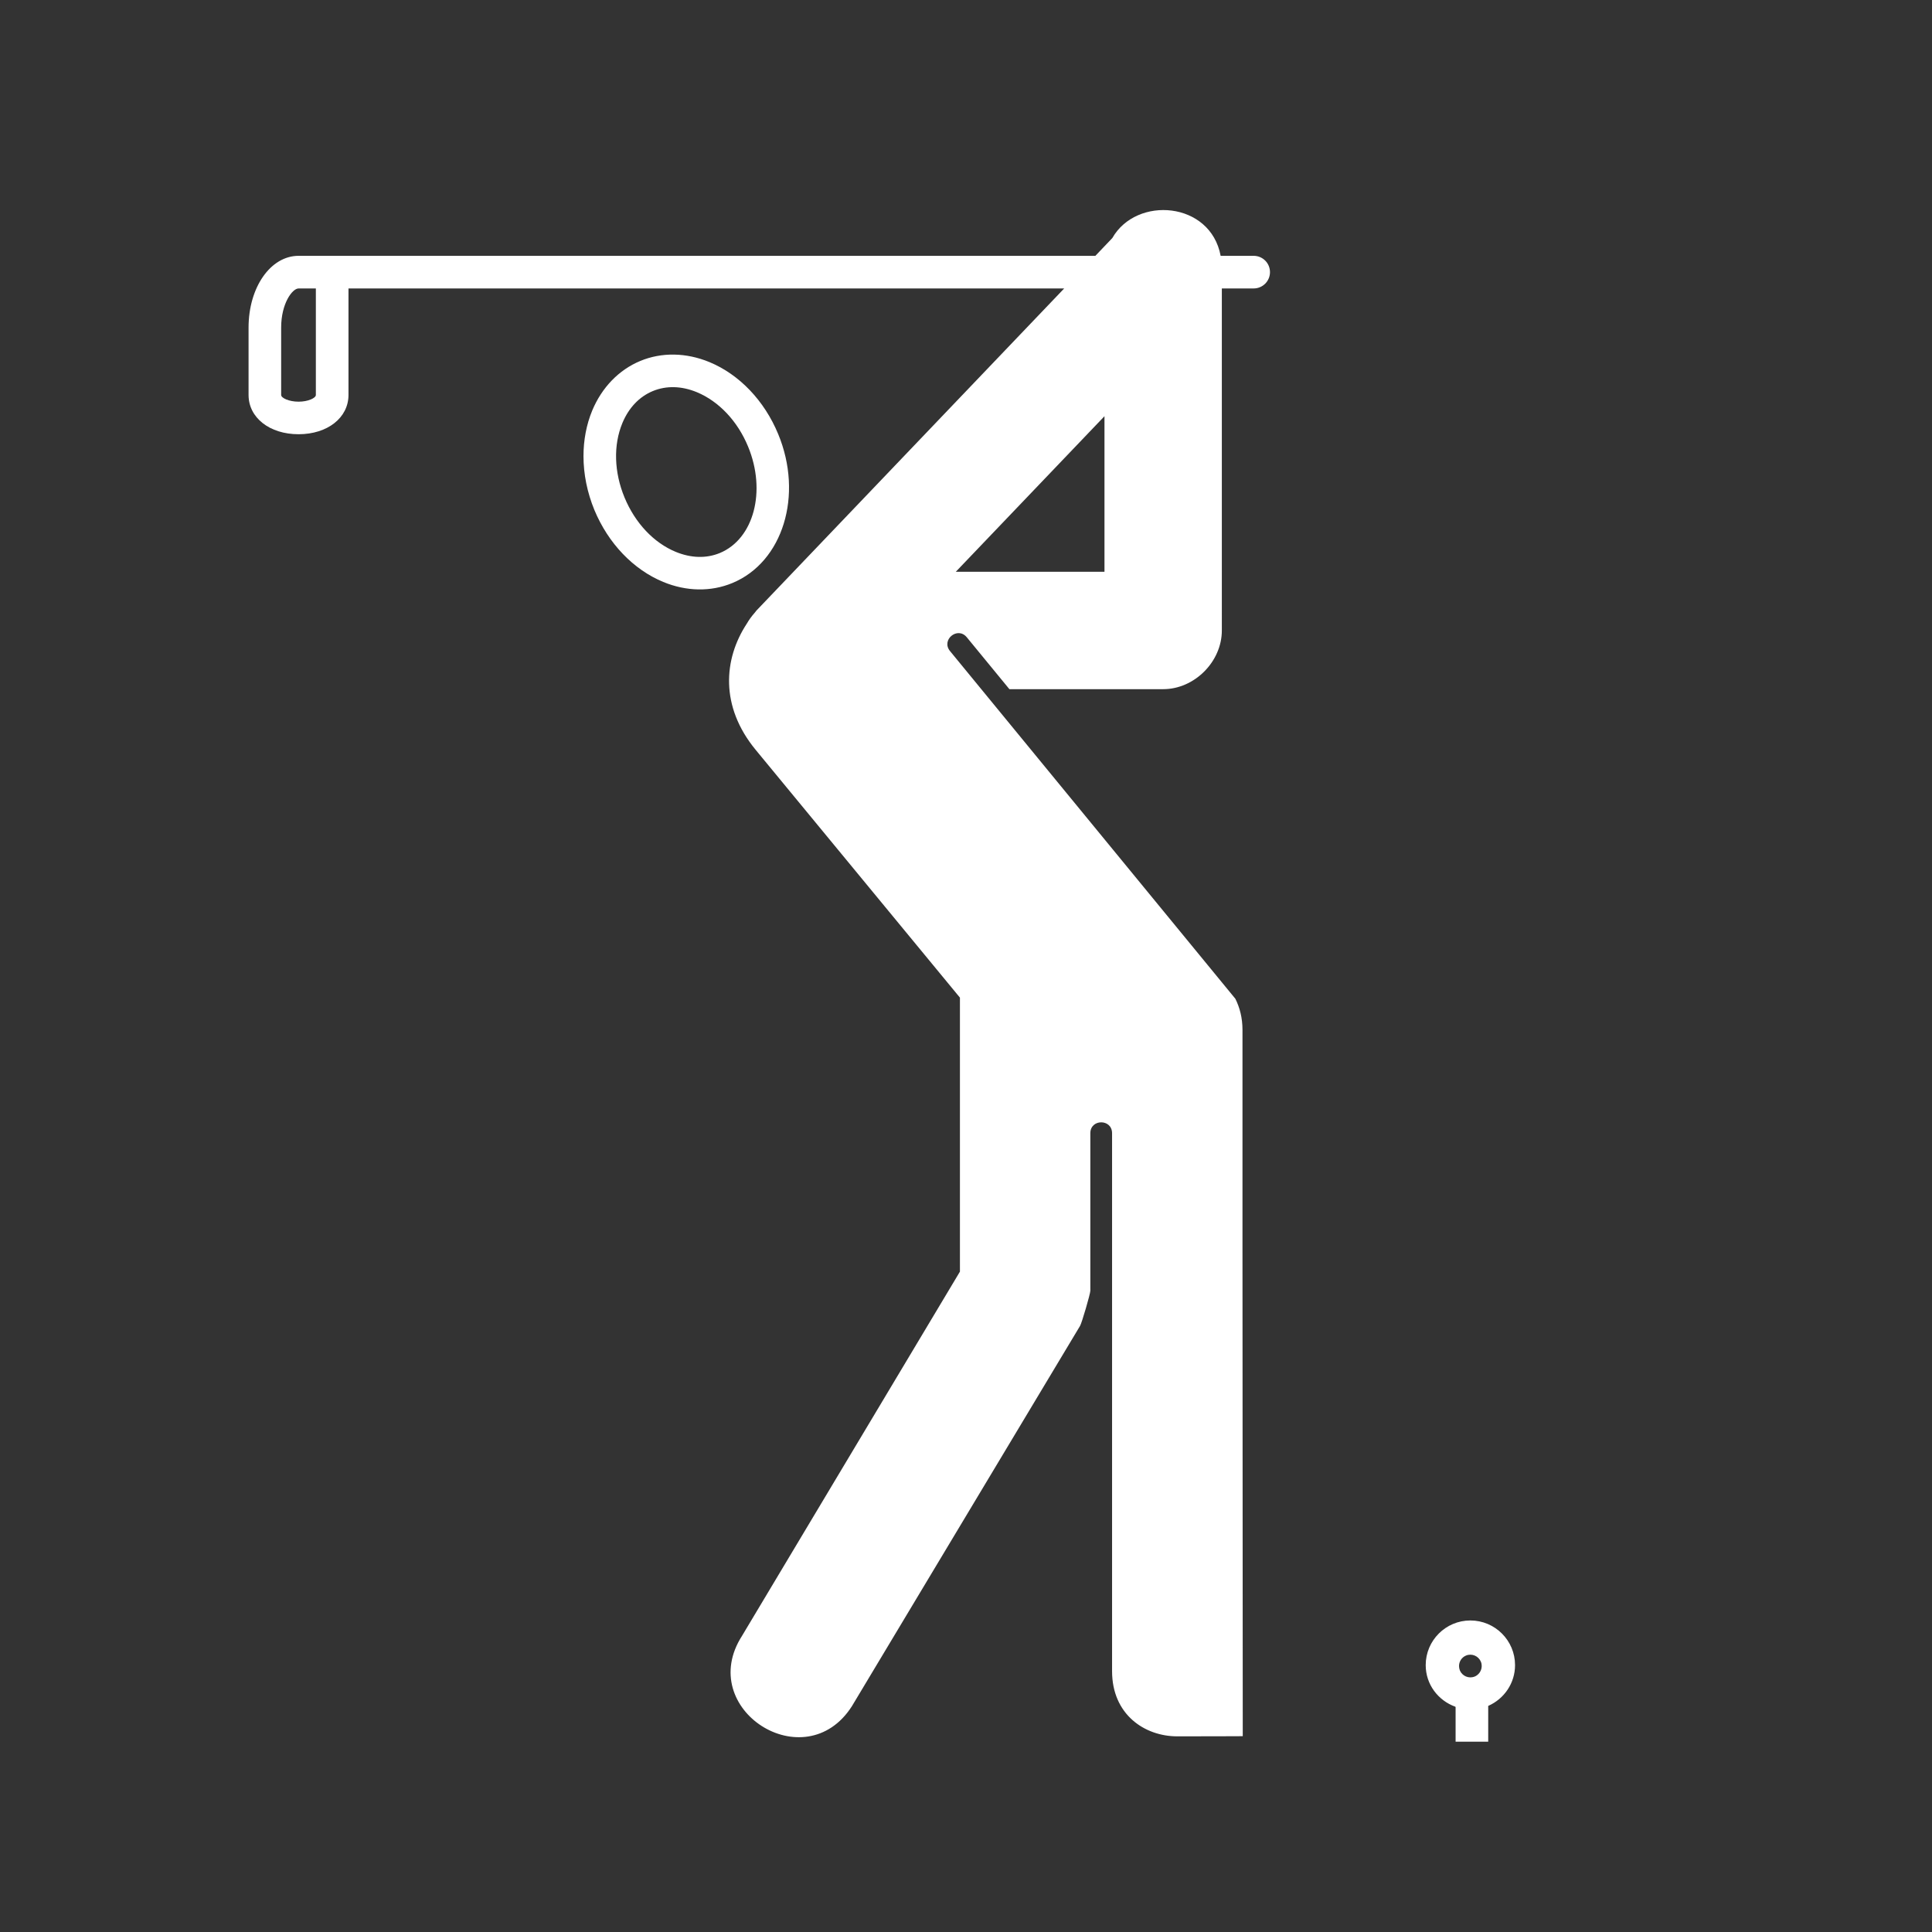 <?xml version="1.0" encoding="UTF-8"?>
<svg width="1200pt" height="1200pt" version="1.1" viewBox="0 0 1200 1200" xmlns="http://www.w3.org/2000/svg">
 <rect x="0" y="0" width="1200" height="1200" fill="#333333" stroke="none"/>
 <g fill="#fff">
  <path d="m483.32 269.55c-8.555-20.676-24.098-36.961-42.684-44.652-14.41-5.953-29.676-6.215-42.938-0.707-13.285 5.508-23.879 16.453-29.879 30.84-3.613 8.762-5.41 18.395-5.41 28.285 0 11.113 2.293 22.57 6.793 33.492 8.605 20.676 24.145 36.961 42.707 44.629 14.41 5.977 29.652 6.215 42.938 0.707 31.449-12.996 44.254-54.551 28.473-92.594zm-63.648 73.203c-13.668-5.652-25.199-17.93-31.738-33.684-6.539-15.758-7.031-32.605-1.379-46.262 3.961-9.539 10.5-16.402 18.887-19.895 8.438-3.492 17.93-3.238 27.445 0.707 13.621 5.676 25.223 17.93 31.738 33.707 11.484 27.707 3.613 57.395-17.531 66.168-8.414 3.457-17.883 3.191-27.422-0.742z"/>
  <path d="m590.06 404.38c-5.699-6.961 4.738-15.516 10.43-8.555l26.461 32.23h95.531c19.379 0 36.422-17.039 36.422-36.445l-0.004-212.45h19.777c5.606 0 10.129-4.547 10.129-10.129 0-5.606-4.523-10.129-10.129-10.129h-20.52c-6.277-33.816-52.262-37.43-67.285-11.039l-10.523 11.039h-494.91c-17.41 0-31.055 19.57-31.055 44.555v41.855c0 14.137 13.055 24.395 31.055 24.395 17.977 0 31.008-10.262 31.008-24.395v-66.152h444.54l-191.11 200.02c-0.047 0.07-0.098 0.145-0.168 0.215-0.277 0.324-0.516 0.684-0.793 1.008-2.039 2.293-3.731 4.644-5.113 7.031-14.363 21.887-16.715 51.324 5.606 78.371l126.82 153.84v170.18l-135.37 226.27c-29.137 45.469 39.098 89.184 68.23 43.715l141.74-236.26c1.031-1.598 6.394-19.969 6.394-21.84v-97.848c0-9.023 13.5-9.023 13.5 0v334.11c0 27 20.258 40.5 40.5 40.5 20.242 0 40.668-0.098 40.668-0.098l-0.168-307.03 0.004-131.41v-0.047-0.168c0-7.57-1.715-13.922-4.43-19.379zm-415.43-159.05v-41.855c0-15.098 7.008-24.301 10.801-24.301h10.754v66.168c0 1.871-4.801 4.152-10.754 4.152-5.977-0.012-10.801-2.293-10.801-4.164zm419.02 109.82 92.363-96.637v96.637z"/>
  <path d="m913.26 1006.5c-15.277 0-27.73 12.422-27.73 27.73 0 12.023 7.738 22.008 18.422 25.848 0.047 0.023 0.07 0.191 0.145 0.215v21.492h20.258v-22.152c0.023-0.023 0.07-0.098 0.121-0.121 9.707-4.309 16.547-13.969 16.547-25.285-0.008-15.309-12.453-27.727-27.762-27.727zm2.699 34.824c-3.59 1.477-7.715-0.238-9.215-3.816-0.324-0.887-0.516-1.801-0.516-2.699 0-2.762 1.621-5.387 4.332-6.516 3.59-1.5 7.715 0.215 9.238 3.816 1.477 3.586-0.254 7.762-3.84 9.215z"/>
 </g>
</svg>
